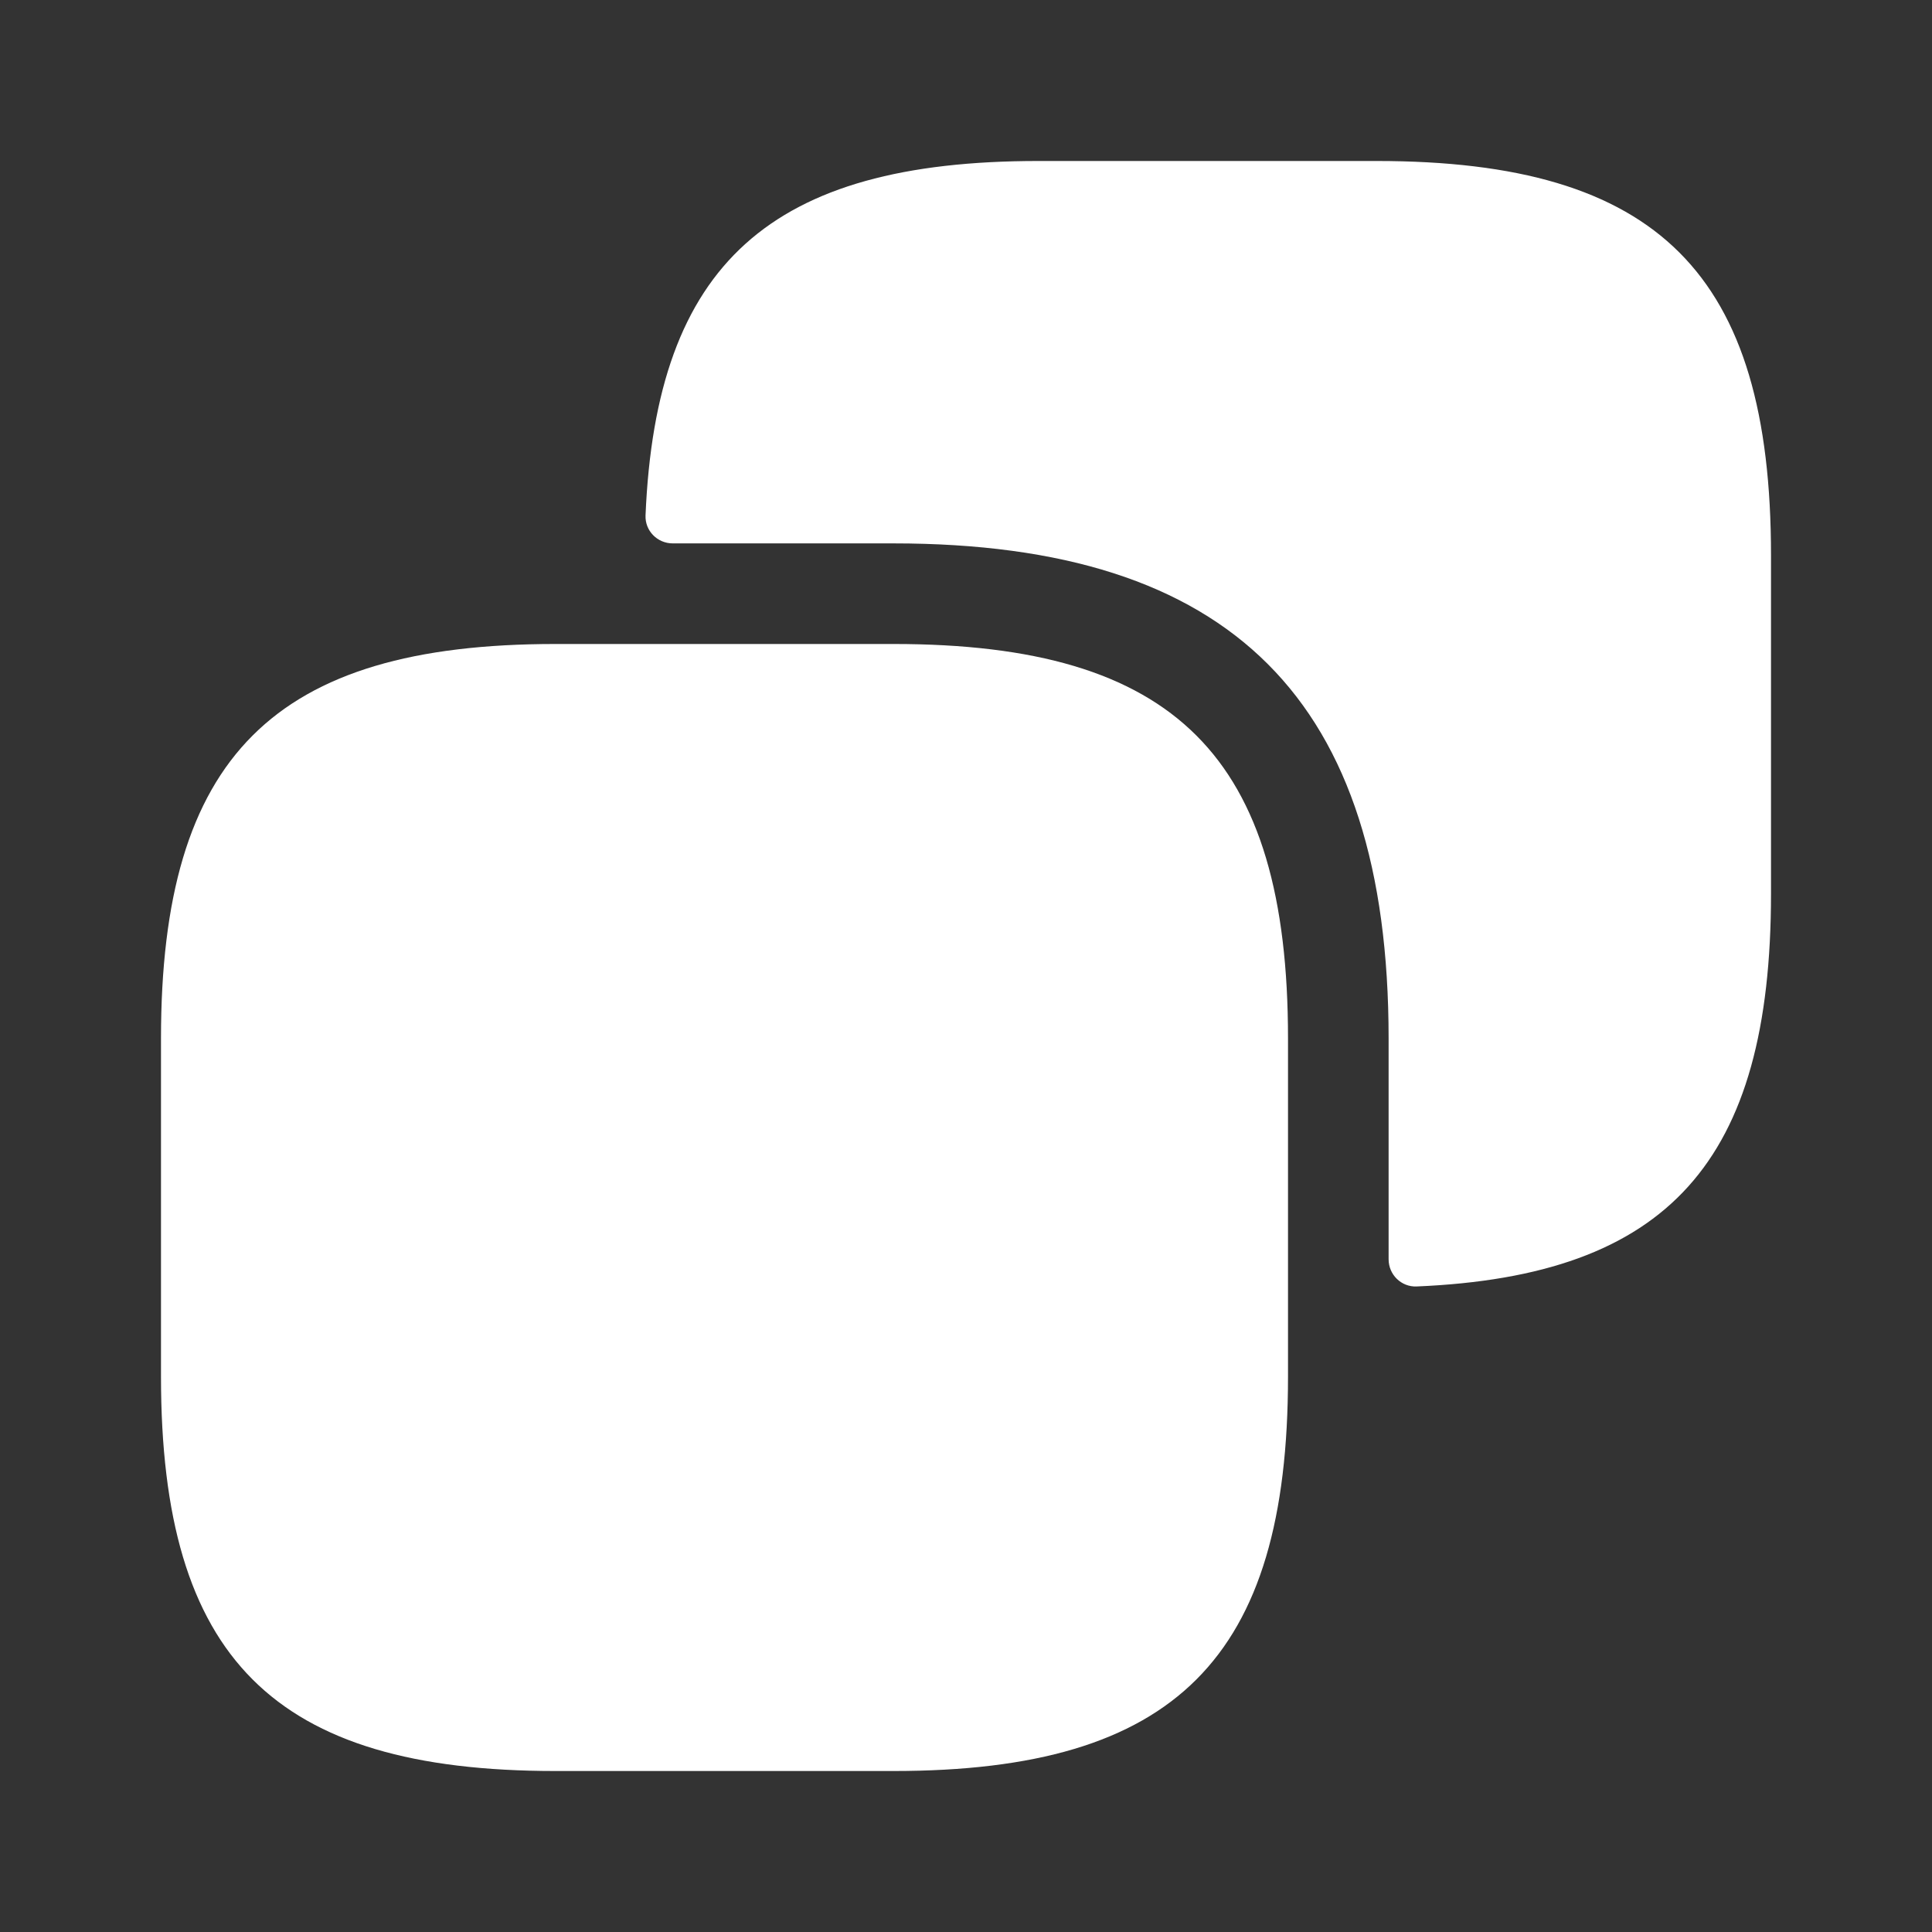 <?xml version="1.0" encoding="UTF-8"?> <svg xmlns="http://www.w3.org/2000/svg" width="70" height="70" viewBox="0 0 70 70" fill="none"><rect x="0" y="0" width="70" height="70" fill="#333333" stroke="none"/><path d="M46.667 37.625V49.875C46.667 60.083 42.583 64.167 32.375 64.167H20.125C9.917 64.167 5.833 60.083 5.833 49.875V37.625C5.833 27.417 9.917 23.333 20.125 23.333H32.375C42.583 23.333 46.667 27.417 46.667 37.625Z" fill="white"></path><path d="M49.875 5.833H37.625C27.915 5.833 23.772 9.555 23.389 18.674C23.366 19.231 23.817 19.688 24.374 19.688H32.375C44.625 19.688 50.312 25.375 50.312 37.625V45.626C50.312 46.182 50.769 46.634 51.326 46.611C60.446 46.228 64.167 42.086 64.167 32.375V20.125C64.167 9.917 60.083 5.833 49.875 5.833Z" fill="white"></path></svg> 
